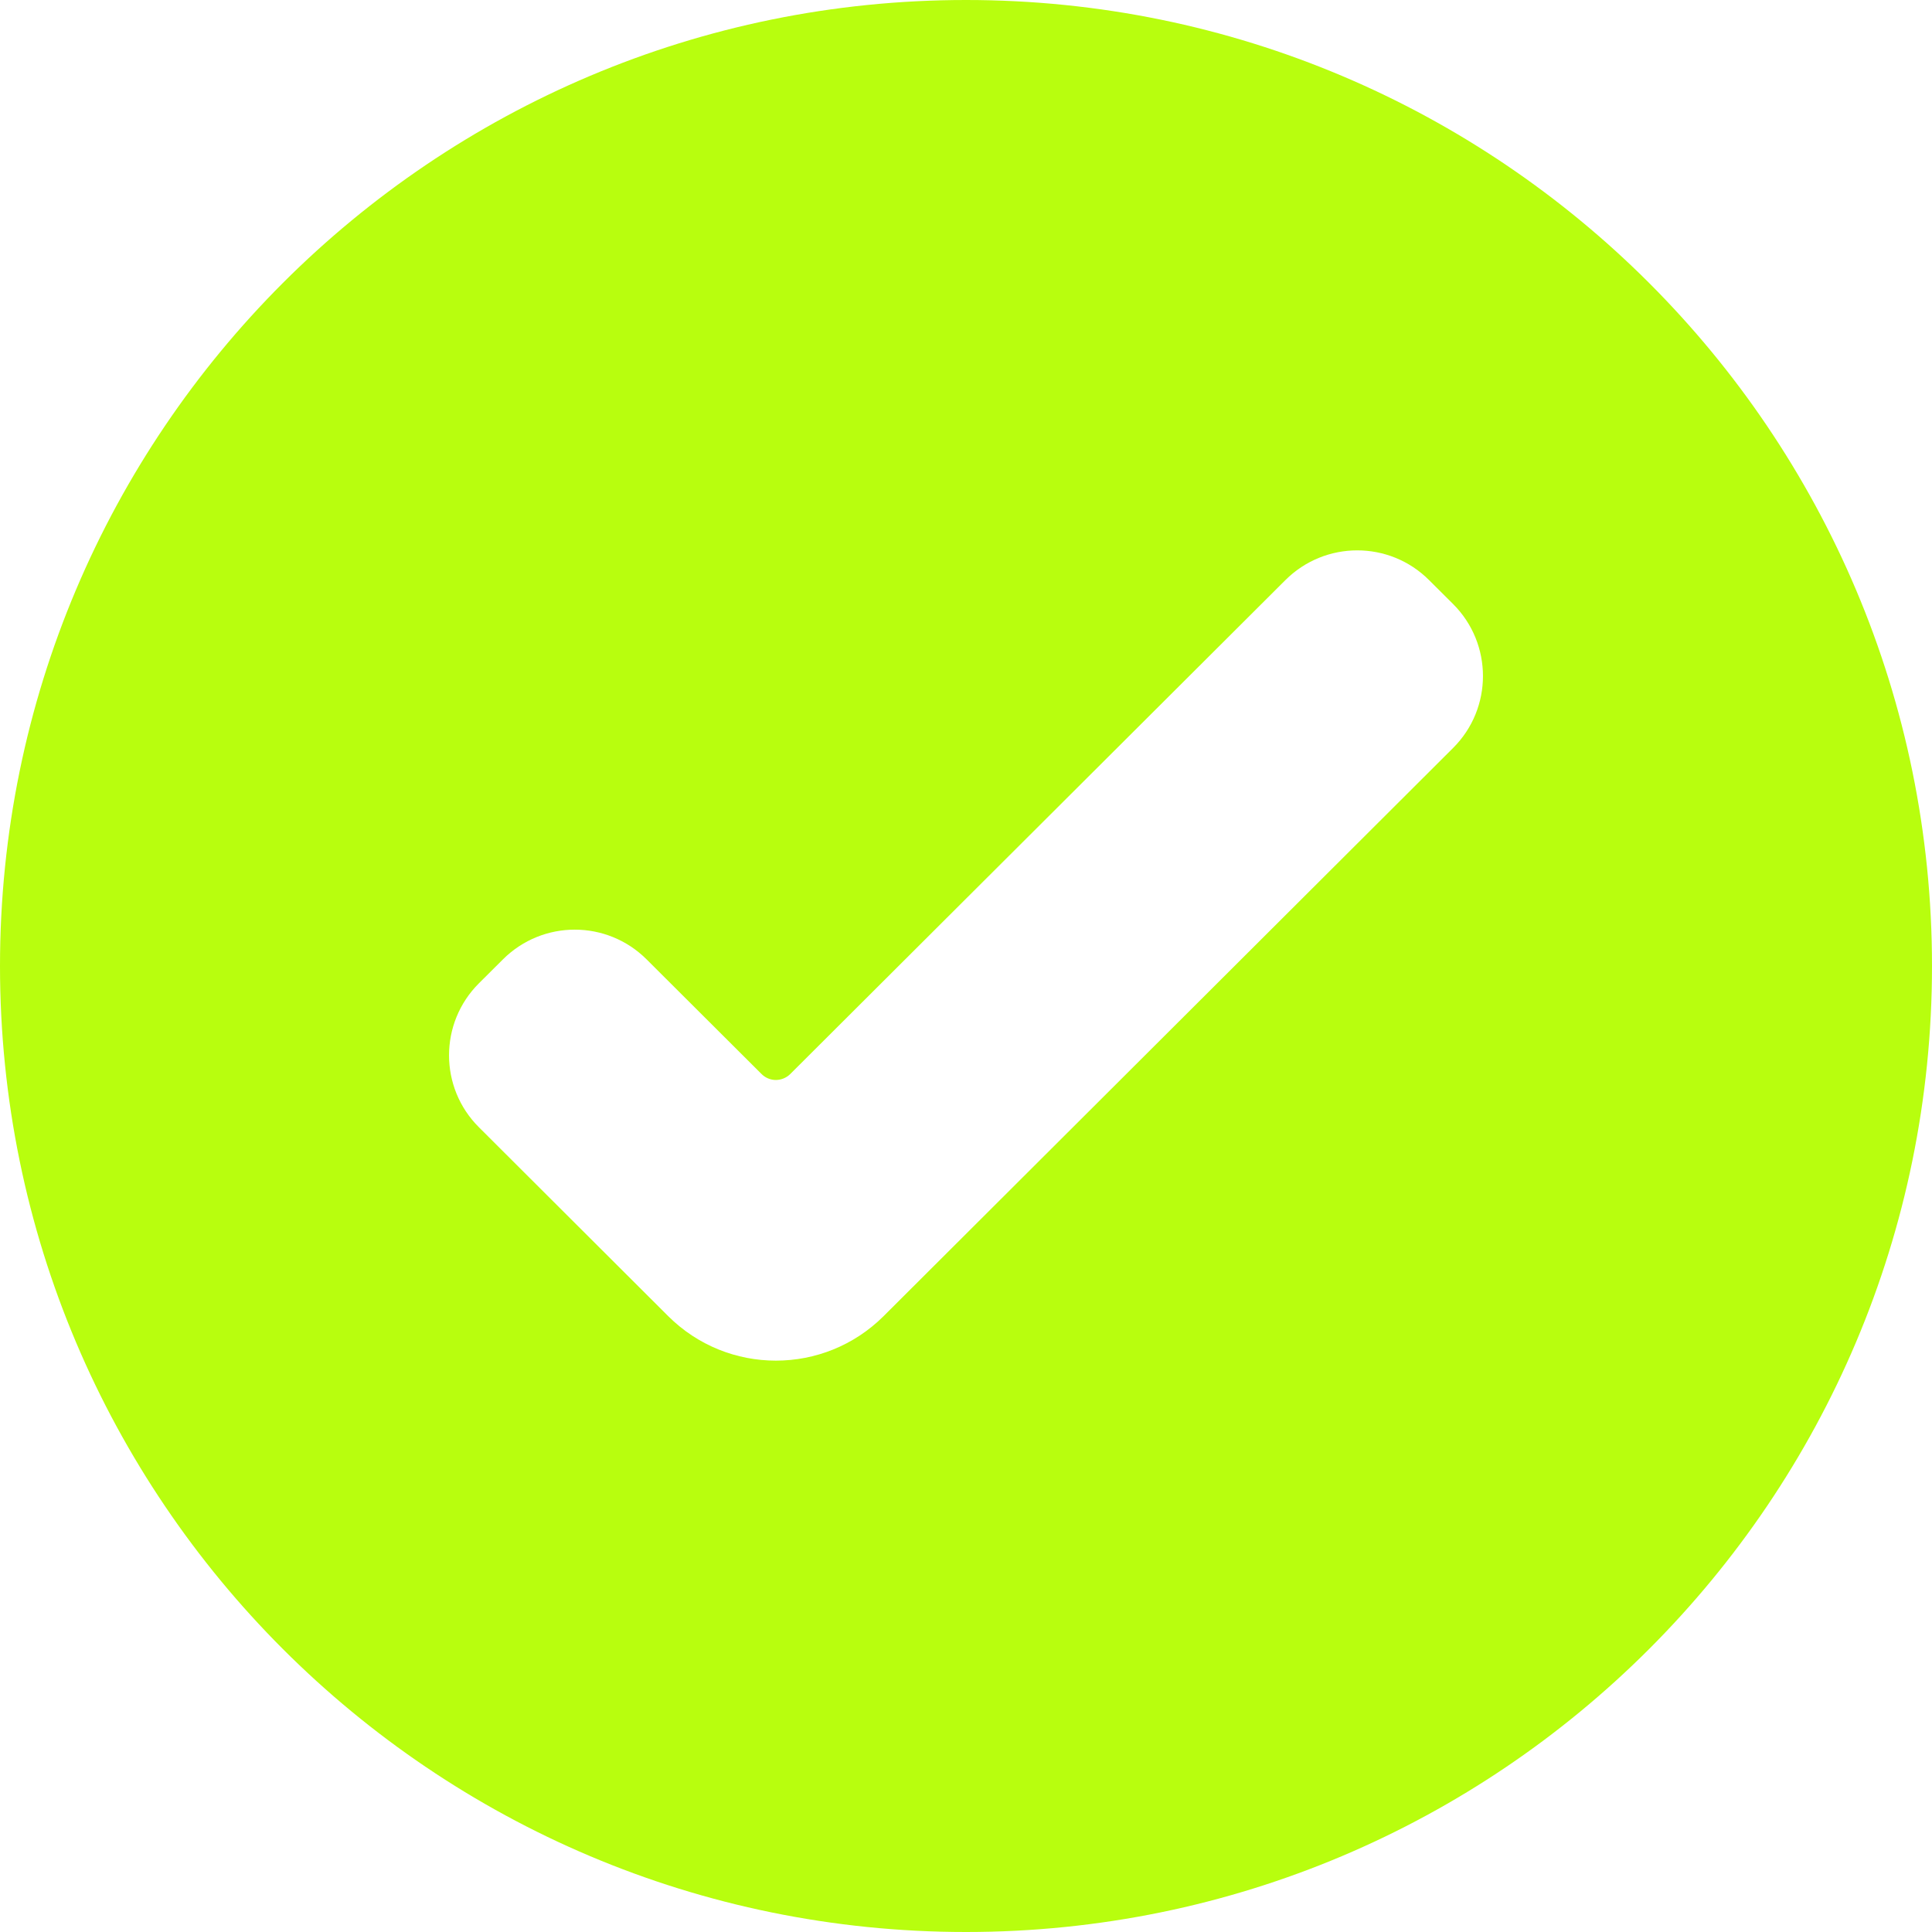 <?xml version="1.0" encoding="UTF-8"?> <svg xmlns="http://www.w3.org/2000/svg" width="19" height="19" viewBox="0 0 19 19" fill="none"><path fill-rule="evenodd" clip-rule="evenodd" d="M9.5 19C14.747 19 19 14.747 19 9.5C19 4.253 14.747 0 9.5 0C4.253 0 0 4.253 0 9.5C0 14.747 4.253 19 9.5 19ZM14.29 7.356C14.682 6.966 14.682 6.331 14.29 5.94L14.054 5.705C13.664 5.315 13.032 5.315 12.641 5.705L7.772 10.562C7.731 10.603 7.677 10.622 7.624 10.621C7.575 10.619 7.527 10.6 7.489 10.562L6.359 9.435C5.968 9.045 5.337 9.045 4.946 9.435L4.71 9.67C4.318 10.061 4.318 10.696 4.71 11.086L6.571 12.943C7.157 13.527 8.104 13.527 8.69 12.943L14.29 7.356Z" fill="#B8FE0E"></path></svg> 